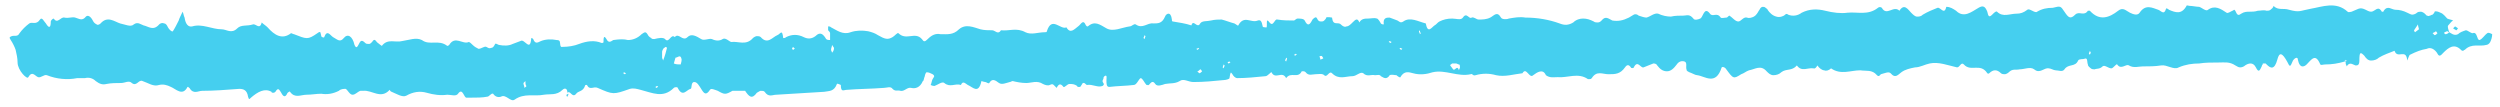 <?xml version="1.0" encoding="utf-8"?>
<!-- Generator: Adobe Illustrator 26.0.3, SVG Export Plug-In . SVG Version: 6.00 Build 0)  -->
<svg version="1.1" id="Capa_1" xmlns="http://www.w3.org/2000/svg" xmlns:xlink="http://www.w3.org/1999/xlink" x="0px" y="0px"
	 viewBox="0 0 256 11" style="enable-background:new 0 0 256 11;" xml:space="preserve">
<style type="text/css">
	.st0{fill:#45CFEF;}
</style>
<path class="st0" d="M250.8,3.3c0.2,0.1,0.5,0.4,0.9,0.2c0.2-0.2,0.5-0.3,0.8-0.4c0.2,0,0.5,0.3,0.7,0.3c0.5-0.2,0.4,0.7,0.7,0.7
	c0.3-0.1,0.5-0.5,0.8-0.7c0.1-0.1,0.3,0,0.5,0.1c0,0.3-0.1,0.6-0.2,0.8c-0.1,0.2-0.3,0.3-0.4,0.3c-0.7,0.2-1.5-0.2-2.2,0.5
	c-0.1,0-0.1,0.1-0.2,0.1c-0.1,0-0.1,0-0.2-0.1c-0.7-0.7-1.3-0.2-1.8,0.3c-0.2,0.2-0.4,0.5-0.6,0.1c-0.1-0.2-0.3-0.4-0.5-0.5
	c-0.2-0.1-0.4-0.1-0.6,0c-0.6,0.1-1.1,0.3-1.7,0.6c-0.1,0-0.2,0.4-0.3,0.6c-0.1-1.3-1-0.1-1.3-1c-0.5,0.2-1.1,0.4-1.6,0.7
	c-0.2,0.2-0.5,0.3-0.8,0.3c-0.3,0-0.5-0.2-0.7-0.5c-0.4-0.4-0.5-0.4-0.5,0.5c0,0.5-0.2,0.5-0.4,0.5c-0.3-0.1-0.6-0.4-0.9,0.1
	c0-0.1-0.1-0.2-0.1-0.3c0-0.1,0-0.2,0-0.3c0-0.1,0-0.1-0.1,0l0.1,0.2c0-0.1,0.1-0.2,0.1-0.2c0,0-0.1-0.1-0.2,0.1
	c-0.7,0.2-1.3,0.3-2,0.3c-0.2,0-0.4,0.1-0.5,0c-0.5-1.2-0.9-0.5-1.4,0c-0.2,0.2-0.7,0.5-0.9-0.5c0-0.3-0.3-0.2-0.5,0.1
	c-0.3,0.7-0.3,0.7-0.6,0.1c-0.5-0.9-0.8-1-1-0.2c-0.3,1.1-0.7,0.9-1.1,0.5c0,0-0.1-0.1-0.1-0.1c0,0-0.1,0-0.2,0
	c-0.1,0-0.1,0-0.1,0.1c0,0-0.1,0.1-0.1,0.2c-0.2,0.4-0.3,0.7-0.6,0.1c-0.3-0.6-0.8-0.4-1.1-0.2c-0.1,0.1-0.3,0.2-0.5,0.2
	c-0.2,0-0.3-0.1-0.5-0.2c-0.6-0.4-1.1-0.3-1.7-0.3c-0.7,0-1.4,0-2,0.1c-0.7,0-1.4,0.1-2.1,0.4c-0.5,0.3-1.2-0.3-1.8-0.2
	c-0.6,0.1-1.3,0.1-1.9,0.1c-0.4,0-0.9,0.2-1.4-0.1c-0.3-0.2-0.8,0.5-1.2-0.1c-0.1-0.1-0.4,0.4-0.6,0.4c-0.3,0-0.7-0.4-0.9-0.2
	c-0.3,0.3-0.6,0.2-0.8,0.3c-0.1,0-0.3,0-0.4-0.1s-0.3-0.2-0.3-0.4c-0.1-0.2,0-0.7-0.3-0.6c-0.2,0.1-0.6,0-0.7,0.2
	c-0.3,0.7-1,0.3-1.4,0.9c-0.2,0.3-0.6,0.1-0.9,0.1c-0.2,0-0.5-0.2-0.7-0.2c-0.5-0.1-0.9,0.6-1.5,0.1c-0.4-0.3-1,0-1.5,0
	c-0.4,0.1-0.7-0.1-1.1,0.3c-0.1,0.1-0.3,0.2-0.4,0.2c-0.1,0-0.3,0-0.4-0.1c-0.2-0.2-0.4-0.3-0.6-0.3c-0.2,0-0.4,0.1-0.6,0.3
	c0,0-0.1,0.1-0.2,0c-0.7-1.1-1.7-0.1-2.4-0.9c-0.3-0.3-0.4,0.3-0.7,0.3c-0.9-0.2-1.9-0.6-2.8-0.4c-0.5,0.1-1,0.4-1.5,0.4
	c-0.5,0.1-1,0.2-1.4,0.5c-0.3,0.2-0.6,0.7-1.1,0.1c-0.2-0.2-0.6,0-1,0.1c-0.1,0.1-0.2,0.3-0.4,0.1c-0.5-0.6-1.1-0.4-1.7-0.5
	c-1,0-2,0.5-3-0.2c-0.2,0.2-0.5,0.3-0.7,0.2c-0.2,0-0.5-0.2-0.7-0.5c0,0-0.2,0.4-0.4,0.3c-0.6-0.1-1.2,0.4-1.7-0.3
	c-0.5,0.6-1.1,0.3-1.6,0.7c-0.2,0.2-0.5,0.3-0.8,0.3c-0.3,0-0.5-0.2-0.7-0.4c-0.6-0.7-1.2-0.2-1.8-0.1c-0.3,0.1-0.5,0.3-0.8,0.4
	c-0.8,0.5-0.8,0.5-1.6-0.6c-0.1-0.1-0.3-0.2-0.4-0.1c-0.6,1.9-1.7,0.9-2.5,0.8c-0.2,0-0.5-0.2-0.8-0.3c-0.1,0-0.1-0.1-0.2-0.1
	c-0.1-0.1-0.1-0.1-0.1-0.2c-0.1-0.2,0.1-0.7-0.2-0.8c-0.3-0.1-0.6,0-0.8,0.3c-0.3,0.4-0.6,0.7-1,0.7c-0.4,0-0.7-0.2-1-0.6
	c-0.1-0.2-0.3-0.2-0.4-0.2c-0.3,0.1-0.7,0.3-1,0.4c-0.3,0.1-0.6-0.8-1,0c0,0.1-0.3,0.1-0.3,0c-0.2-0.3-0.4-0.3-0.6,0
	c-0.5,0.7-1,0.7-1.7,0.7c-0.6,0-1.2-0.4-1.7,0.4c-0.1,0.1-0.1,0.1-0.2,0.1c-0.1,0-0.1,0-0.2,0c-1-0.7-2.1-0.1-3.1-0.2
	c-0.4,0-0.8,0.1-1.2-0.2C158,7,157.4,7.4,157,7.7c-0.4,0.4-0.7-0.9-1.1-0.2c-0.9,0.1-1.8,0.4-2.7,0.2c-0.7-0.2-1.4-0.2-2.1,0
	c-0.3,0.1-0.3-0.2-0.5-0.1c-1.3,0.3-2.6-0.5-3.9-0.2c-0.6,0.2-1.3,0.3-2,0.1c-0.4-0.1-0.9-0.3-1.3,0.4c0,0.1-0.3-0.1-0.4-0.2
	c-0.2,0-0.5-0.1-0.7,0c-0.1,0.2-0.3,0.3-0.4,0.3c-0.2,0-0.3-0.1-0.5-0.2c-0.1-0.2-0.4-0.1-0.6-0.1c-0.4-0.1-0.8,0.2-1.2-0.2
	c-0.3-0.2-0.7,0.3-1.1,0.3c-0.7,0-1.4,0.4-2.1-0.3c-0.3-0.3-0.5,0.5-0.8,0.2c-0.2-0.2-0.6-0.1-0.9-0.1c-0.3,0-0.7,0.2-1-0.2
	c0,0-0.1-0.1-0.2-0.1c-0.1,0-0.1,0-0.2,0c-0.4,0.8-1.1,0-1.6,0.7c-0.4-0.8-1.1,0.2-1.5-0.6c0-0.1-0.4,0.4-0.6,0.4
	c-1,0.1-2,0.2-2.9,0.2c-0.2,0-0.4-0.2-0.5-0.4C126,7.3,126,7.4,125.9,8c0,0.1-0.4,0.2-0.6,0.2c-1,0.1-2,0.2-3.1,0.2
	c-0.5,0-1-0.4-1.4-0.1c-0.5,0.3-1,0.2-1.5,0.3c-0.3,0.1-0.8,0.3-1,0c-0.4-0.6-0.6,0.3-0.8,0.1c0,0-0.1,0-0.1,0
	c-0.2-0.2-0.4-0.7-0.6-0.7c-0.2,0.1-0.4,0.7-0.7,0.7c-0.8,0.1-1.7,0.1-2.5,0.2c-0.3,0-0.3-0.3-0.3-0.7c0-0.2,0.1-0.6-0.2-0.4
	c-0.1,0.1-0.1,0.1-0.1,0.2c0,0.1-0.1,0.2-0.1,0.3c0,0.2,0.3,0.3,0,0.5c-0.5,0.2-1-0.2-1.6-0.1c-0.1,0-0.3-0.4-0.5-0.1
	c0,0.1-0.1,0.1-0.1,0.2c0,0-0.1,0.1-0.1,0.1c0,0-0.1,0-0.2,0c0,0-0.1,0-0.1-0.1c-0.3-0.2-0.5-0.2-0.8-0.2c-0.2,0-0.5,0.4-0.6,0.3
	c-0.3-0.4-0.5-0.3-0.7,0.1c-0.1-0.1-0.2-0.2-0.3-0.3c-0.1-0.1-0.2-0.1-0.4,0c-0.2,0.1-0.5,0-0.7-0.1c-0.6-0.4-1.2-0.1-1.7-0.1
	c-0.5,0-1-0.1-1.4-0.2c-0.1,0-0.2,0.1-0.3,0.1c-0.4,0.1-0.8,0.3-1.1,0.1c-0.4-0.3-0.7-0.5-1,0c-0.1,0.1-0.3-0.1-0.4-0.1
	c-0.1,0-0.4-0.1-0.4-0.1c-0.3,1.4-0.9,0.6-1.4,0.4c-0.2-0.1-0.5-0.5-0.7,0c-0.6-0.2-1.1,0.3-1.7-0.2c-0.2-0.2-0.7,0.2-1,0.3
	c-0.1,0-0.2,0-0.4-0.1c0.1-0.2,0.1-0.4,0.2-0.6c0.1-0.2,0.3-0.3,0-0.5c-0.2-0.1-0.4-0.2-0.6-0.2c-0.1,0-0.2,0.3-0.2,0.4
	c-0.1,0.2-0.1,0.5-0.2,0.5C94.2,9,93.7,9.1,93.3,9c-0.4-0.1-0.7,0.4-1.1,0.3c-0.3-0.1-0.5,0.1-0.8-0.2C91.2,8.8,90.8,9,90.5,9
	c-1.3,0.1-2.6,0.1-3.8,0.2c-0.3,0-0.6,0.3-0.6-0.5c0,0-0.4-0.2-0.4-0.1c-0.3,0.8-0.8,0.7-1.3,0.8c-1.6,0.1-3.2,0.2-4.9,0.3
	c-0.4,0-0.8,0.3-1.2-0.3c-0.1-0.1-0.2-0.1-0.4-0.1c-0.1,0-0.2,0.1-0.4,0.2c-0.5,0.7-0.8,0.4-1.2-0.2L75,9.3c-0.7,0.4-0.8,0.4-1.5,0
	c-0.3-0.1-0.7-0.3-0.8-0.1c-0.4,0.6-0.6,0.4-0.9-0.1c-0.2-0.3-0.4-0.7-0.7-0.7c-0.4,0-0.2,0.7-0.4,0.7c-0.4,0.1-0.8,0.9-1.3-0.1
	c0-0.1-0.3-0.1-0.4,0c-1.1,1.1-2.2,0.5-3.4,0.2c-0.4-0.1-0.7-0.2-1.1-0.1c-1.7,0.6-1.7,0.6-3.3-0.1c-0.4-0.2-0.8,0.3-1.1-0.3
	c0,0-0.1,0-0.1,0c0,0-0.1,0-0.1,0.1c-0.2,0.6-0.7,0.5-0.9,0.8c-0.4,0.5-0.6-0.4-0.9-0.1c0-0.5-0.3-0.5-0.5-0.3
	c-0.6,0.6-1.3,0.4-1.9,0.5c-1,0.2-2-0.2-3,0.5c-0.4,0.3-0.9-0.6-1.4-0.3c-0.3,0.1-0.6,0-0.8-0.3c-0.2-0.1-0.4,0.3-0.6,0.3
	c-0.5,0.1-1.1,0.1-1.7,0.1c-0.1,0-0.3,0-0.4,0c-0.3,0.1-0.4-1.1-0.9-0.4c-0.2,0.3-0.7,0.1-1.1,0.1c-0.7,0.1-1.4,0-2.1-0.2
	c-0.7-0.2-1.4-0.1-2.1,0.3c-0.4,0.2-1-0.2-1.5-0.4c-0.1,0-0.2-0.2-0.2-0.2c-0.9,1-1.8,0-2.7,0.1c-0.1,0-0.2,0-0.3,0
	c-0.3,0.1-0.5,0.4-0.8,0.4c-0.3,0-0.5-0.5-0.7-0.6c-0.2,0-0.5,0-0.7,0.2c-0.6,0.3-1.2,0.4-1.8,0.3c-0.5,0-1,0.1-1.5,0.1
	c-0.6,0-1.2,0.4-1.7-0.3c0-0.1-0.3,0.1-0.3,0.2c-0.2,0.4-0.4,0.3-0.6-0.1c-0.2-0.3-0.3-0.6-0.6-0.1c-0.1,0.1-0.2,0.1-0.2,0.1
	c-0.1,0-0.2,0-0.2-0.1C27.1,9,26.4,9.4,25.7,10c-0.2,0.2-0.2,0.2-0.3-0.1c-0.1-0.7-0.5-0.8-0.9-0.8c-1.3,0.1-2.6,0.2-3.8,0.2
	c-0.4,0-0.9,0.4-1.3-0.3c0,0-0.1,0-0.1-0.1c0,0-0.1,0-0.1,0c-0.5,1-1.2,0.2-1.7,0c-0.4-0.2-0.8-0.3-1.2-0.2
	c-0.6,0.2-1.1-0.2-1.7-0.4c-0.4-0.2-0.6,0.6-1.1,0.2c-0.3-0.3-0.7,0-1.1,0c-0.5,0-1,0-1.5,0.1c-0.4,0.1-0.7,0-1.1-0.3
	C9.5,8,9.1,7.9,8.7,8c-0.3,0-0.5,0-0.8,0c-1,0.2-2.1,0.1-3.1-0.3C4.5,7.6,4.2,8,3.9,7.9c-0.3-0.1-0.6-0.7-1,0
	C2.8,8.2,1.8,7.2,1.8,6.4c0-0.4-0.1-0.9-0.2-1.3C1.5,4.8,1.3,4.4,1.1,4.1C0.9,3.8,1,3.8,1.2,3.7C1.5,3.6,1.8,3.8,2,3.4
	c0.3-0.4,0.6-0.7,1-1C3.3,2.2,3.7,2.6,4.1,2c0.2-0.3,0.4,0.2,0.6,0.4C5,2.9,5.2,2.9,5.2,2.2c0-0.1,0.2-0.3,0.3-0.3
	c0.4,0.6,0.7-0.2,1.1-0.1c0.4,0.1,0.8-0.1,1.1,0c0.4,0.1,0.7,0.4,1.1-0.1c0.2-0.2,0.5,0,0.7,0.4c0.1,0.2,0.2,0.3,0.4,0.4
	c0.1,0.1,0.3,0,0.4-0.1c0.7-0.8,1.4-0.2,2,0c0.5,0.1,1.1,0.4,1.4,0.1c0.4-0.3,0.7,0,1,0.1c0.5,0.1,1,0.6,1.6-0.1
	c0.1-0.1,0.3-0.2,0.5-0.1c0.2,0,0.3,0.2,0.4,0.4c0.1,0.2,0.4,0.5,0.5,0.4c0.2-0.3,0.4-0.7,0.6-1.1c0-0.1,0.4-0.9,0.4-0.9
	c0.1,0.2,0.1,0.4,0.2,0.6c0.1,0.7,0.4,1,0.8,0.9c1-0.3,2,0.3,3,0.3c0.5,0,1,0.5,1.6-0.1c0.4-0.4,1-0.2,1.6-0.4
	c0.3-0.1,0.7,0.6,0.9-0.2c0.2,0.2,0.4,0.3,0.6,0.5c0.7,0.8,1.5,1.3,2.4,0.6c0.1,0,0.2,0.1,0.3,0.1c1.3,0.5,1.4,0.6,2.4-0.1
	c0.4-0.3,0.3,0,0.4,0.3c0,0.1,0.3,0.2,0.3,0.1c0.3-0.8,0.6-0.2,0.9,0c0.4,0.2,0.7,0.6,1.1,0.1c0.4-0.5,0.9-0.2,1.1,0.7
	c0.1,0.2,0.2,0.4,0.4,0c0.2-0.4,0.3-0.6,0.7-0.2c0.1,0.1,0.2,0.1,0.4,0.1c0.1,0,0.2-0.1,0.3-0.2c0.3-0.5,0.4,0,0.6,0.1
	c0.1,0.1,0.4,0.3,0.4,0.3c0.6-0.8,1.4-0.3,2.1-0.5c0.7-0.1,1.4-0.4,2-0.1C44,4.7,44.9,4,45.8,4.7c0,0,0.1,0,0.2-0.1
	c0.6-1,1.4,0,2-0.3c0.1,0,0.3,0.2,0.4,0.3C48.6,4.8,48.8,4.9,49,5c0.3,0,0.6-0.3,0.8-0.2C50,4.9,50.1,5,50.3,4.9
	c0.2,0,0.3-0.2,0.4-0.4c0.1-0.1,0.3,0.1,0.4,0.1c0.5,0.1,1,0.1,1.4-0.1c0.3-0.1,0.5-0.2,0.8-0.3c0.4-0.3,1,1.2,1.1-0.3
	c0.1,0,0.1,0,0.2,0.1c0.2,0.5,0.4,0.4,0.8,0.2c0.5-0.2,1.1-0.2,1.6-0.1c0.1,0,0.2,0,0.3,0.1c0.1,0.2,0,0.7,0.3,0.6
	c0.6,0,1.2-0.1,1.7-0.3c0.8-0.3,1.6-0.4,2.3-0.1c0.1,0,0.2,0,0.2-0.1c0-0.3,0-0.8,0.3-0.3c0.2,0.4,0.4,0.3,0.7,0.1
	C63.5,4,63.9,4,64.3,4.1c0.5,0,1-0.2,1.4-0.6c0.3-0.2,0.4-0.3,0.6,0c0.1,0.2,0.2,0.3,0.4,0.4C66.7,4,66.9,4,67,4
	c0.4-0.1,0.9-0.2,1.1,0c0.4,0.5,0.6-0.6,1-0.2c0.4-0.5,0.8,0.5,1.3,0c0.4-0.4,0.9-0.1,1.4,0.2c0.3,0.2,0.8-0.1,1.1,0
	C73.3,4.2,73.7,4.2,74,4c0.3-0.2,0.7,0.3,0.9,0.3c0.7-0.1,1.5,0.4,2.2-0.4c0.1-0.1,0.3-0.2,0.4-0.2c0.1,0,0.3,0,0.4,0.1
	c0.7,0.8,1.2,0,1.7-0.2c0.3-0.1,0.5-0.7,0.6,0.3c0.1,0,0.2,0,0.3-0.1c0.6-0.3,1.2-0.3,1.8,0c0.4,0.2,0.8,0.2,1.2-0.1
	C84,3.2,84.3,3.5,84.6,4c0.1,0.1,0.3,0.1,0.4,0.1c0-0.2,0-0.4,0-0.7c0-0.1-0.1-0.2-0.2-0.3c0-0.1,0-0.3,0-0.4c0.1,0,0.2,0,0.3,0.1
	c0.6,0.3,1.2,0.8,2,0.5c0.6-0.2,1.2-0.2,1.8-0.1c0.4,0.1,0.7,0.2,1,0.4c0.7,0.4,1,0.5,1.5,0.2c0.2-0.1,0.5-0.5,0.6-0.4
	c0.8,0.8,1.7-0.2,2.4,0.6c0.2,0.3,0.3,0.3,0.6,0c0.4-0.4,0.8-0.6,1.3-0.5c0.7,0,1.3,0.1,1.9-0.5c0.7-0.6,1.5-0.2,2.2,0
	c0.4,0.1,0.8,0.1,1.2,0.1c0.3,0,0.6,0.5,0.9,0c0.8,0.1,1.6-0.3,2.5,0.2c0.6,0.3,1.3,0,2,0c0.1,0,0.2,0,0.2-0.1
	c0.5-1.6,1.4-0.1,2-0.4c0.4,0.7,0.8,0.2,1.2-0.1c0.3-0.2,0.5-0.8,0.8-0.1c0,0,0.1,0.1,0.1,0.1c0,0,0.1,0,0.1,0
	c0.7-0.6,1.2-0.2,1.9,0.2c0.7,0.4,1.6-0.1,2.4-0.2c0.2,0,0.4-0.3,0.6-0.2c0.7,0.5,1.2-0.2,1.8-0.1c0.5,0,0.9,0,1.2-0.7
	c0.1-0.3,0.6-0.6,0.7,0.3c0,0.1,0,0.2,0.1,0.2c0.6,0.1,1.3,0.2,1.9,0.4c0.2-0.7,0.6,0.4,0.9-0.2c0.2-0.3,0.7-0.2,1.1-0.3
	c0.4-0.1,0.8-0.1,1.1-0.1c0.4,0.1,0.9,0.3,1.3,0.4c0.2,0.1,0.4,0.3,0.4,0.2c0.6-1.1,1.3-0.2,2-0.5c0.3-0.1,0.4,0.1,0.5,0.6
	c0,0.1,0.2,0.1,0.3,0.1c0.3,0.2-0.1-1.2,0.4-0.5c0.4,0.5,0.5-0.4,0.8-0.3c0.6,0.1,1.2,0.1,1.7,0.1c0.1,0,0.2-0.2,0.4-0.2
	c0.2,0,0.6,0,0.7,0.2c0.3,0.6,0.5,0.5,0.8-0.1c0.1-0.1,0.3-0.3,0.4-0.2c0.1,0.1,0.1,0.2,0.2,0.3c0.1,0.1,0.2,0.1,0.3,0.1
	c0.1,0,0.2,0,0.3-0.1c0.1-0.1,0.2-0.2,0.2-0.3c0.1-0.1,0.6,0,0.6,0c0.1,0.9,0.6,0.4,0.9,0.7c0.2,0.2,0.4,0.3,0.6,0.2
	c0.2,0,0.4-0.2,0.6-0.4c0.3-0.3,0.5-0.5,0.7,0c0.2-0.4,0.6-0.4,0.9-0.4c0.3,0,0.6-0.1,0.9,0c0.1,0,0.3,0.3,0.4,0.5
	c0.1,0.1,0.2,0.1,0.3,0.1c-0.1-0.7,0.3-0.7,0.6-0.7c0.3,0.1,0.5,0.2,0.8,0.3c0.2,0.1,0.3,0.3,0.6,0.1c0.7-0.5,1.5,0,2.3,0.2
	c0.2,1.1,0.6,0.4,0.9,0.2c0.2-0.1,0.3-0.3,0.5-0.4c0.4-0.2,0.8-0.3,1.3-0.3c0.4,0,0.9,0.2,1.1-0.1c0.4-0.6,0.6,0.2,0.9,0
	c0.2-0.1,0.5,0.2,0.7,0.2c0.4,0,0.8,0,1.2-0.2c0.4-0.2,0.7-0.7,1.1,0c0.1,0.2,0.6,0.2,0.8,0.1c0.6-0.1,1.1-0.2,1.7-0.1
	c1.2,0,2.4,0.2,3.5,0.6c0.5,0.2,0.9,0.2,1.4-0.1c0.3-0.3,0.7-0.4,1-0.4c0.4,0,0.7,0.1,1.1,0.3c0.1,0.1,0.3,0.1,0.4,0.1
	c0.2,0,0.3-0.1,0.4-0.2c0.4-0.5,0.7-0.2,1.1,0c0.6,0.1,1.1,0,1.7-0.3c0.2-0.1,0.3-0.2,0.5-0.3s0.4,0,0.5,0.1
	c0.3,0.1,0.6,0.2,0.8,0.2c0.4-0.1,0.8-0.5,1.2-0.4c0.4,0.2,0.9,0.3,1.3,0.3c0.4-0.1,0.9-0.1,1.3-0.1c0.3,0,0.6-0.2,1,0.3
	c0.1,0.2,0.5,0.1,0.7,0c0.3-0.1,0.4-1.3,1-0.5c0.3,0.4,0.7-0.2,1.1,0.4c0.1,0.1,0.4,0,0.6,0c0.1,0,0.2-0.2,0.3-0.2
	c0.3,0.2,0.6,0.6,0.9,0.6c0.3,0,0.5-0.5,0.9-0.4c0.2,0.1,0.5,0,0.7-0.1c0.2-0.1,0.4-0.4,0.5-0.6c0.1-0.1,0.1-0.2,0.2-0.3
	c0.1-0.1,0.2-0.1,0.2-0.1c0.1,0,0.2,0,0.3,0.1s0.2,0.1,0.2,0.2c0.2,0.3,0.5,0.6,0.9,0.7c0.3,0.1,0.7,0,0.9-0.2
	c0.1-0.1,0.2-0.1,0.3,0c0.5,0.2,1,0.1,1.4-0.2c0.8-0.4,1.6-0.4,2.4-0.2c0.8,0.2,1.6,0.3,2.3,0.2c1-0.1,2.1,0.3,3.1-0.5
	c0.1-0.1,0.3-0.1,0.4,0c0.5,0.9,1.2-0.3,1.8,0.3c0.5-0.8,0.9-0.1,1.2,0.2c0.2,0.2,0.4,0.4,0.6,0.4c0.2,0,0.4,0,0.6-0.2
	c0.5-0.3,1-0.5,1.5-0.7c0.3-0.1,0.7,0.8,0.9-0.1c0.4,0,0.7,0.2,1,0.4c0.8,0.8,1.6,0.1,2.3-0.3c0.5-0.3,0.7-0.1,0.9,0.4
	c0.1,0.5,0.2,0.6,0.5,0.3c0.2-0.2,0.4-0.4,0.5-0.3c0.6,0.6,1.3,0.2,2,0.2c0.4,0,0.7-0.1,1.1-0.4c0.2-0.2,0.8,0.4,1,0.2
	c0.5-0.3,1-0.4,1.6-0.4c0.8-0.2,0.8-0.2,1.2,0.4c0.4,0.6,0.6,0.8,1.1,0.3c0.4-0.4,0.9,0.2,1.3-0.4c0,0,0.1,0,0.1,0c0,0,0.1,0,0.1,0
	c1,1.1,2,0.7,2.9,0c0.5-0.4,0.8,0,1.2,0.2c0.4,0.2,0.8,0.3,1,0c0.6-0.9,1.3-0.5,1.9-0.3c0.3,0.1,0.6,0.6,0.8-0.1
	c0-0.1,0.2,0,0.3,0.1c0.7,0.3,1.3,0.5,1.8-0.4c0-0.1,0.2,0,0.3,0c0.3,0,0.7,0.1,1,0.1c0.3,0.1,0.7,0.5,0.9,0.3
	c0.7-0.5,1.3-0.1,1.9,0.3c0.1,0.1,0.4-0.1,0.6-0.2c0.1,0,0.1-0.1,0.2-0.1c0.2,0.1,0.2,0.8,0.7,0.4c0.3-0.2,0.6-0.2,0.8-0.2
	c0.3,0,0.6,0,0.9-0.1c0.3,0,0.6-0.1,0.9,0c0.1,0,0.3,0,0.4-0.1c0.1-0.1,0.3-0.2,0.3-0.4c0.5,0.5,1,0.2,1.6,0.4
	c1.1,0.3,1.1,0.1,2.2-0.1c1.2-0.2,2.6-0.8,3.8,0.3c0.1,0.1,0.3,0,0.4,0c0.2-0.1,0.5-0.2,0.7-0.3c0.5-0.2,0.9,0.3,1.3,0.3
	c0.4,0,0.7-0.7,1.1,0c0,0,0.1,0,0.1,0c0,0,0.1,0,0.1-0.1c0.4-0.6,0.8-0.1,1.2-0.1c0.4,0,0.8,0.1,1.2,0.3c0.2,0.1,0.4,0.2,0.5,0.2
	c0.2,0,0.4-0.1,0.5-0.2c0.1-0.1,0.3-0.1,0.4-0.1c0.1,0,0.3,0.1,0.4,0.2c0.1,0.1,0.2,0.2,0.2,0.2c0.1,0,0.2,0.1,0.3,0
	c0.1,0,0.2-0.1,0.3-0.1c0.1-0.1,0.2-0.2,0.2-0.3c0.1-0.1,0.4,0,0.6,0.1c0.3,0.1,0.5,0.4,0.7,0.6c0.2,0.1,0.4,0.1,0.6,0.2
	c-0.2,0.1-0.3,0.3-0.5,0.5C250.6,2.7,250.7,3,250.8,3.3c-0.1,0-0.1-0.1-0.2-0.1c-0.1,0-0.2,0.1-0.3,0.1c0,0.1,0,0.2,0.1,0.2
	C250.5,3.5,250.6,3.5,250.8,3.3z M69,6.5c0.2,0.1,0.5,0.1,0.7,0.1c0,0,0.1-0.3,0.1-0.5c-0.1-0.6-0.4-0.2-0.6-0.2
	C69.2,5.8,69.1,6.1,69,6.5z M149.1,6.5c-0.1,0-0.2,0-0.4,0c-0.1,0.1-0.2,0.1-0.2,0.2c0.1,0.1,0.2,0.3,0.3,0.4
	c0.2,0.2,0.4-0.5,0.6,0.1c0-0.1,0.1-0.2,0.1-0.3c0-0.1,0-0.3-0.1-0.3C149.3,6.6,149.2,6.5,149.1,6.5L149.1,6.5z M67.9,6.2
	C67.9,6.2,68,6.2,67.9,6.2c0.2-0.5,0.3-0.9,0.4-1.3c0,0-0.1-0.1-0.1-0.1c-0.1,0-0.1,0.1-0.2,0.1c-0.1,0.1-0.2,0.3-0.2,0.4
	c0,0.2,0,0.4,0,0.6C67.8,6,67.9,6.1,67.9,6.2L67.9,6.2z M247.2,3.1c0,0.1,0.1,0.2,0.1,0.2c0.1-0.1,0.3-0.2,0.4-0.3
	c0-0.1-0.1-0.3-0.1-0.5L247.2,3.1z M53.8,8.3c-0.1,0.1-0.2,0.2-0.2,0.2c0,0.2,0.1,0.3,0.1,0.5c0.1-0.1,0.2-0.1,0.2-0.2
	C53.8,8.7,53.8,8.5,53.8,8.3L53.8,8.3z M249.1,3.4c0.1,0.1,0.2,0.2,0.2,0.2c0.1,0,0.2-0.1,0.3-0.2c-0.1-0.1-0.1-0.2-0.2-0.2
	C249.4,3.3,249.2,3.3,249.1,3.4L249.1,3.4z M122.6,7.3c0.1,0.1,0.2,0.2,0.2,0.2c0.1,0,0.2-0.1,0.3-0.2c-0.1-0.1-0.1-0.2-0.2-0.2
	C122.8,7.2,122.7,7.3,122.6,7.3L122.6,7.3z M135.1,5.8c0.1,0.1,0.1,0.3,0.1,0.3c0.1,0,0.2-0.1,0.3-0.1c0-0.1-0.1-0.2-0.1-0.2
	C135.4,5.7,135.2,5.7,135.1,5.8L135.1,5.8z M85.4,4.9l-0.2-0.3c0,0.2-0.1,0.3-0.1,0.5c0,0.1,0.1,0.2,0.1,0.3
	C85.4,5.2,85.4,5,85.4,4.9L85.4,4.9z M63.9,7.4l-0.1,0.1c0.1,0,0.1,0.1,0.2,0.1c0,0,0.1-0.1,0.1-0.1L63.9,7.4z M67.1,8.9
	c0,0,0.1,0.1,0.1,0.1c0.1,0,0.1-0.1,0.2-0.1c0,0-0.1-0.1-0.1-0.1C67.2,8.8,67.2,8.9,67.1,8.9L67.1,8.9z M214.1,5.4L214,5.2
	c0,0.1-0.1,0.2-0.1,0.3c0,0,0.1,0.1,0.1,0.1L214.1,5.4z M145.4,3.1c0,0-0.1,0.1-0.1,0.1c0,0.1,0.1,0.2,0.1,0.3c0,0,0.1-0.1,0.1-0.1
	C145.4,3.3,145.4,3.2,145.4,3.1L145.4,3.1z M143.4,4.9L143.3,5c0.1,0,0.1,0.1,0.2,0.1c0,0,0.1-0.1,0.1-0.1L143.4,4.9z M142.3,4.2
	l-0.1,0.1c0.1,0,0.1,0.1,0.2,0.1c0,0,0.1-0.1,0.1-0.1L142.3,4.2z M132.5,5.6c0,0,0.1,0.1,0.1,0.1c0.1,0,0.1-0.1,0.2-0.1
	c0,0-0.1-0.1-0.1-0.1C132.7,5.5,132.6,5.6,132.5,5.6L132.5,5.6z M131.8,6l-0.1-0.1c0,0.1-0.1,0.2-0.1,0.3c0,0,0.1,0.1,0.1,0.1
	L131.8,6z M125.7,6.4c0,0,0.1,0.1,0.1,0.1c0.1,0,0.1-0.1,0.2-0.1c0,0-0.1-0.1-0.1-0.1C125.8,6.3,125.7,6.4,125.7,6.4L125.7,6.4z
	 M125.2,6.9l0.1,0.1c0-0.1,0.1-0.2,0.1-0.3c0,0-0.1-0.1-0.1-0.1L125.2,6.9z M122.5,5c0,0,0.1,0.1,0.1,0.1c0.1,0,0.1-0.1,0.2-0.1
	c0,0-0.1-0.1-0.1-0.1C122.7,4.9,122.6,5,122.5,5L122.5,5z M117.3,3.7l-0.1-0.1c0,0.1-0.1,0.2-0.1,0.3c0,0,0.1,0.1,0.1,0.1L117.3,3.7
	z M81.2,4.8L81.1,5c0,0,0.1,0.1,0.1,0.1c0.1,0,0.1-0.1,0.2-0.1L81.2,4.8z M251.2,2.9c0.1,0.1,0.2,0.1,0.3,0.2c0.1,0,0.1-0.1,0.2-0.2
	l-0.3-0.2L251.2,2.9z M58.2,9.6c-0.1,0-0.1,0.1-0.2,0.1c0,0,0,0.2,0.1,0.2l0.1-0.2C58.2,9.7,58.2,9.7,58.2,9.6z"/>
</svg>
